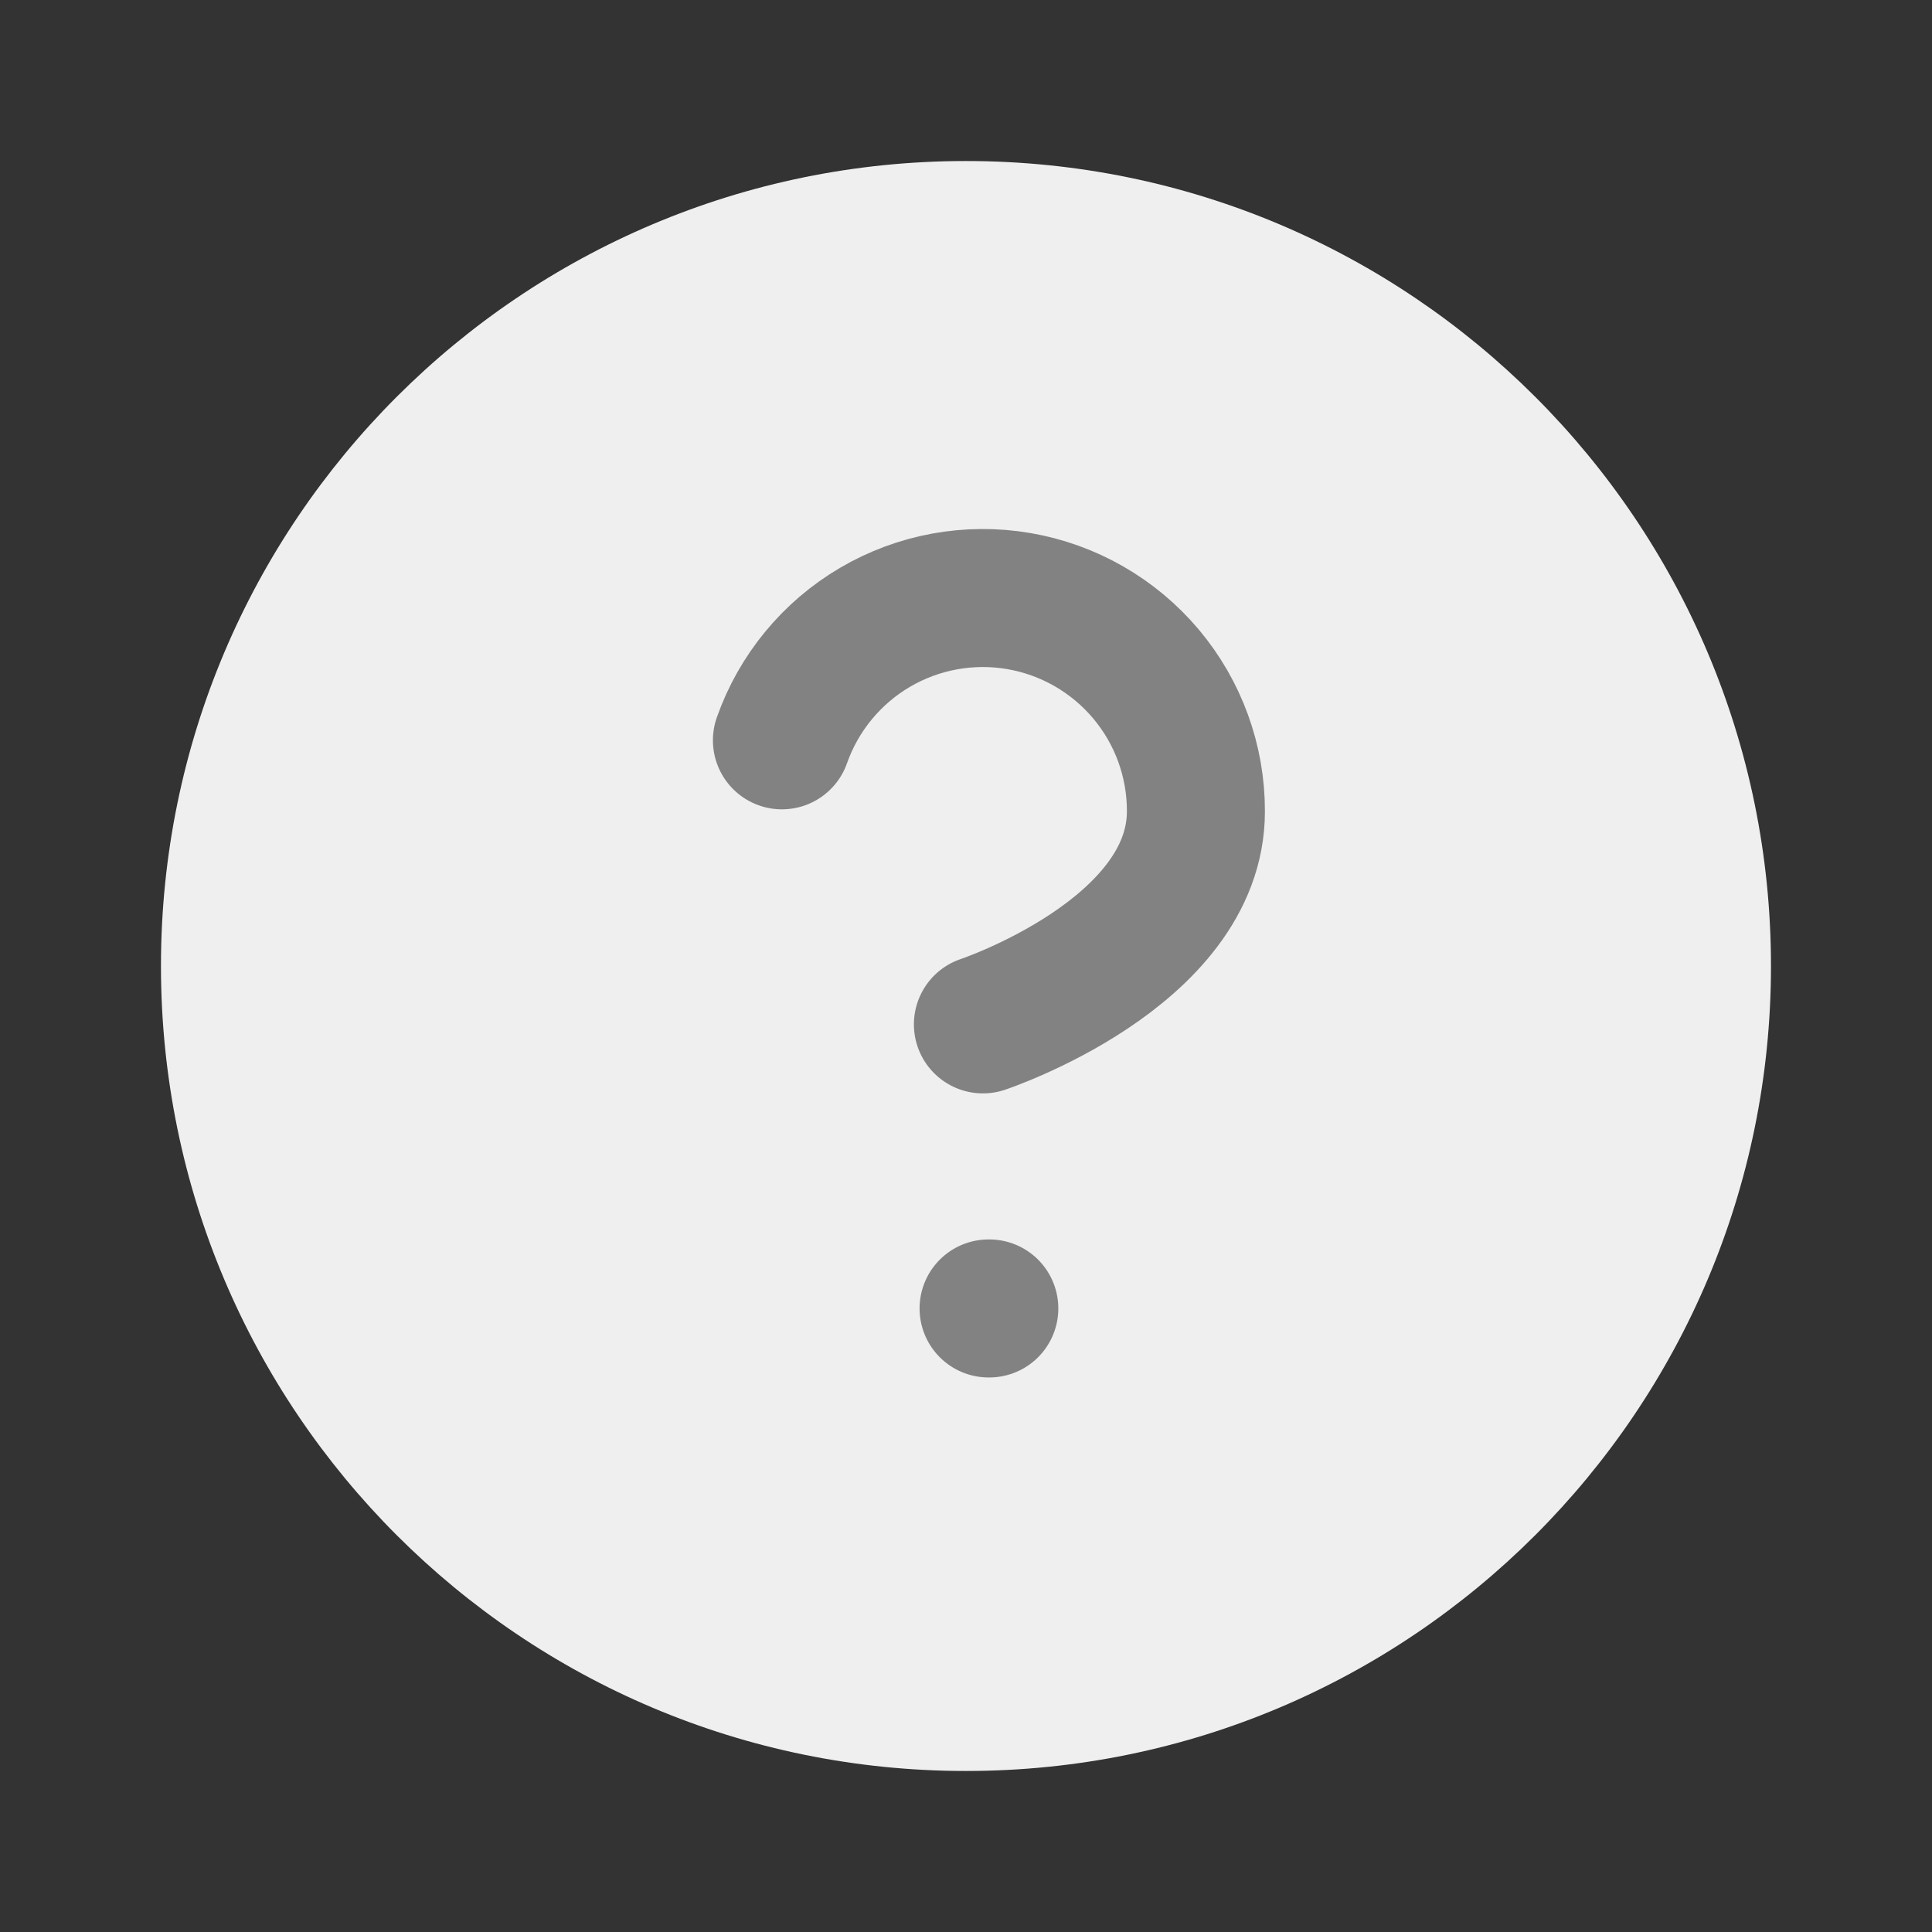 <svg width="32" height="32" viewBox="0 0 32 32" fill="none" xmlns="http://www.w3.org/2000/svg">
<rect x="0" y="0" width="32" height="32" fill="#333333" stroke="none"/>
<path d="M15.999 29.333C23.363 29.333 29.333 23.364 29.333 16C29.333 8.636 23.363 2.667 15.999 2.667C8.636 2.667 2.666 8.636 2.666 16C2.666 23.364 8.636 29.333 15.999 29.333Z" fill="#EFEFEF"/>
<path d="M12.951 12.262C13.228 11.476 13.774 10.813 14.492 10.391C15.21 9.969 16.055 9.815 16.876 9.956C17.698 10.097 18.442 10.524 18.979 11.161C19.516 11.798 19.81 12.605 19.808 13.439C19.808 15.791 16.28 16.967 16.28 16.967M16.374 21.672H16.386" stroke="#828282" stroke-width="2.286" stroke-linecap="round" stroke-linejoin="round"/>
</svg>
